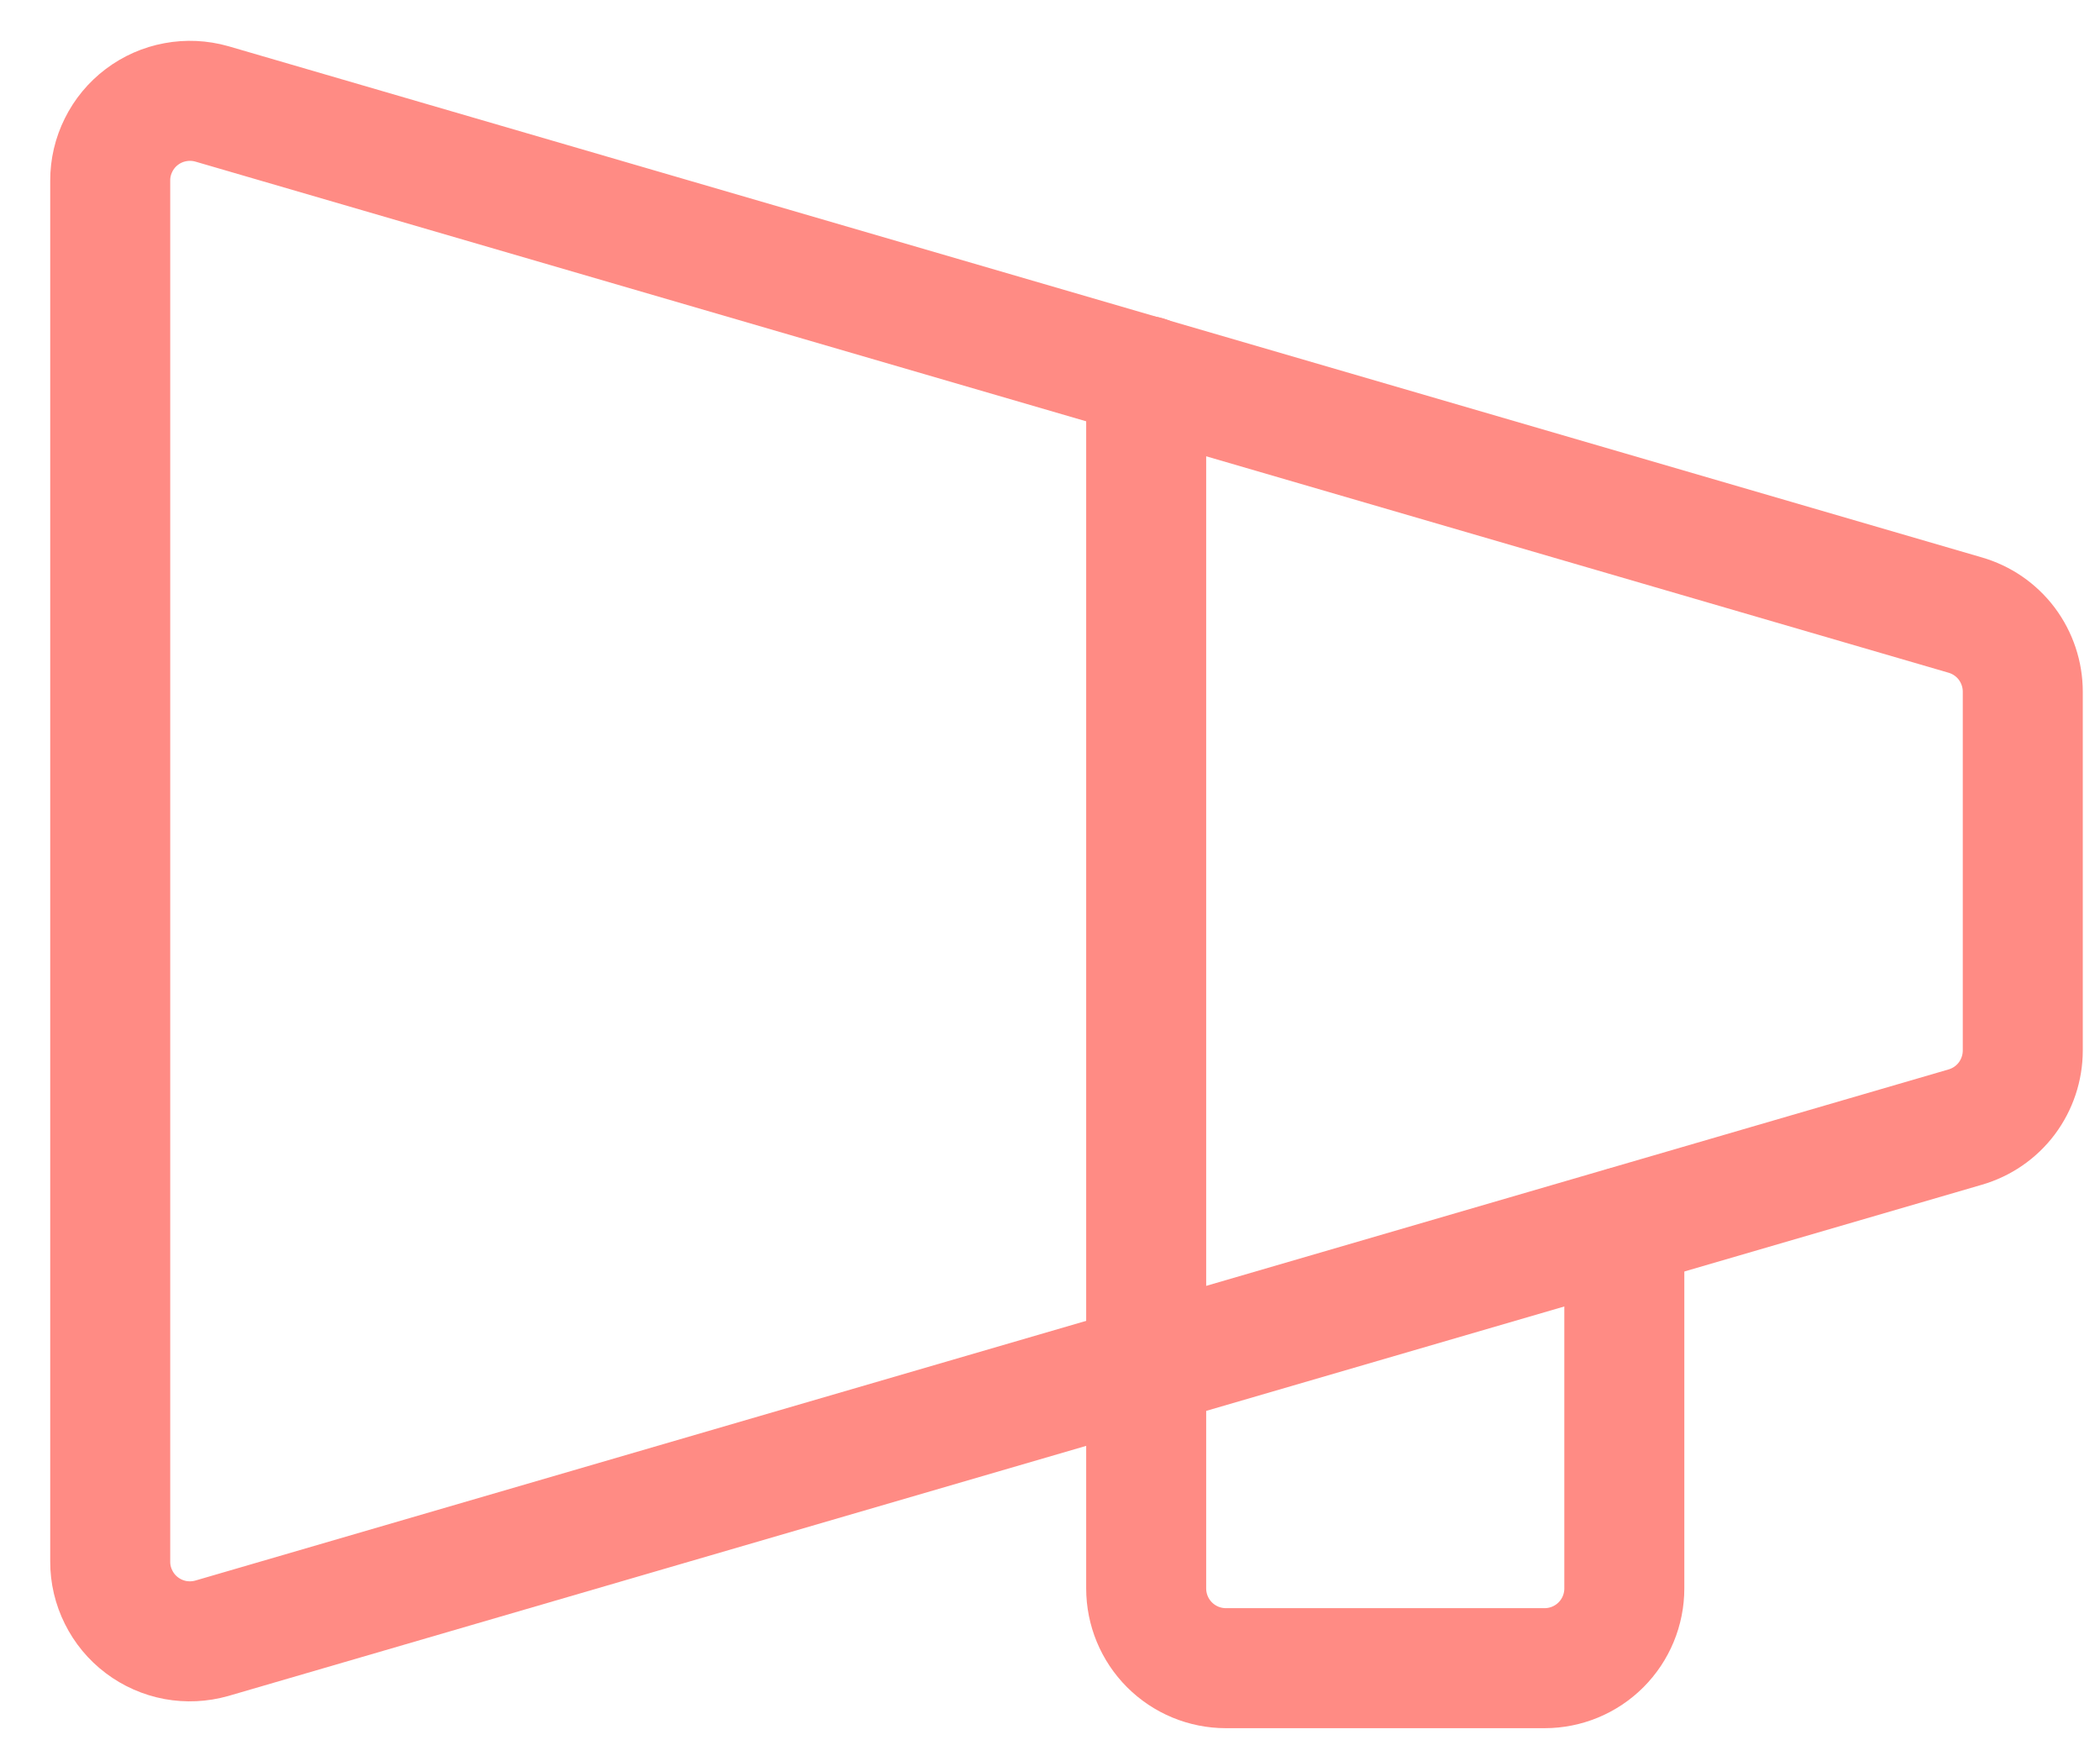 <svg width="35" height="29" viewBox="0 0 35 29" fill="none" xmlns="http://www.w3.org/2000/svg">
<path d="M1.837 3.01L1.837 26.02C1.836 26.226 1.884 26.429 1.976 26.613C2.067 26.797 2.2 26.958 2.365 27.082C2.529 27.206 2.72 27.29 2.922 27.328C3.124 27.365 3.332 27.355 3.53 27.299L32.75 18.782C33.028 18.702 33.272 18.535 33.446 18.304C33.619 18.073 33.713 17.792 33.713 17.503V11.527C33.713 11.238 33.619 10.957 33.446 10.726C33.272 10.495 33.028 10.328 32.75 10.248L3.53 1.731C3.332 1.675 3.124 1.665 2.922 1.703C2.72 1.74 2.529 1.824 2.365 1.948C2.2 2.072 2.067 2.233 1.976 2.417C1.884 2.601 1.836 2.804 1.837 3.01Z" stroke="#FF8B84" stroke-width="2" stroke-linecap="round" stroke-linejoin="round"/>
<path d="M27.072 20.442V26.468C27.072 26.821 26.932 27.159 26.683 27.408C26.434 27.657 26.096 27.797 25.744 27.797H20.431C20.079 27.797 19.741 27.657 19.492 27.408C19.243 27.159 19.103 26.821 19.103 26.468V6.264" stroke="#FF8B84" stroke-width="2" stroke-linecap="round" stroke-linejoin="round"/>
</svg>
